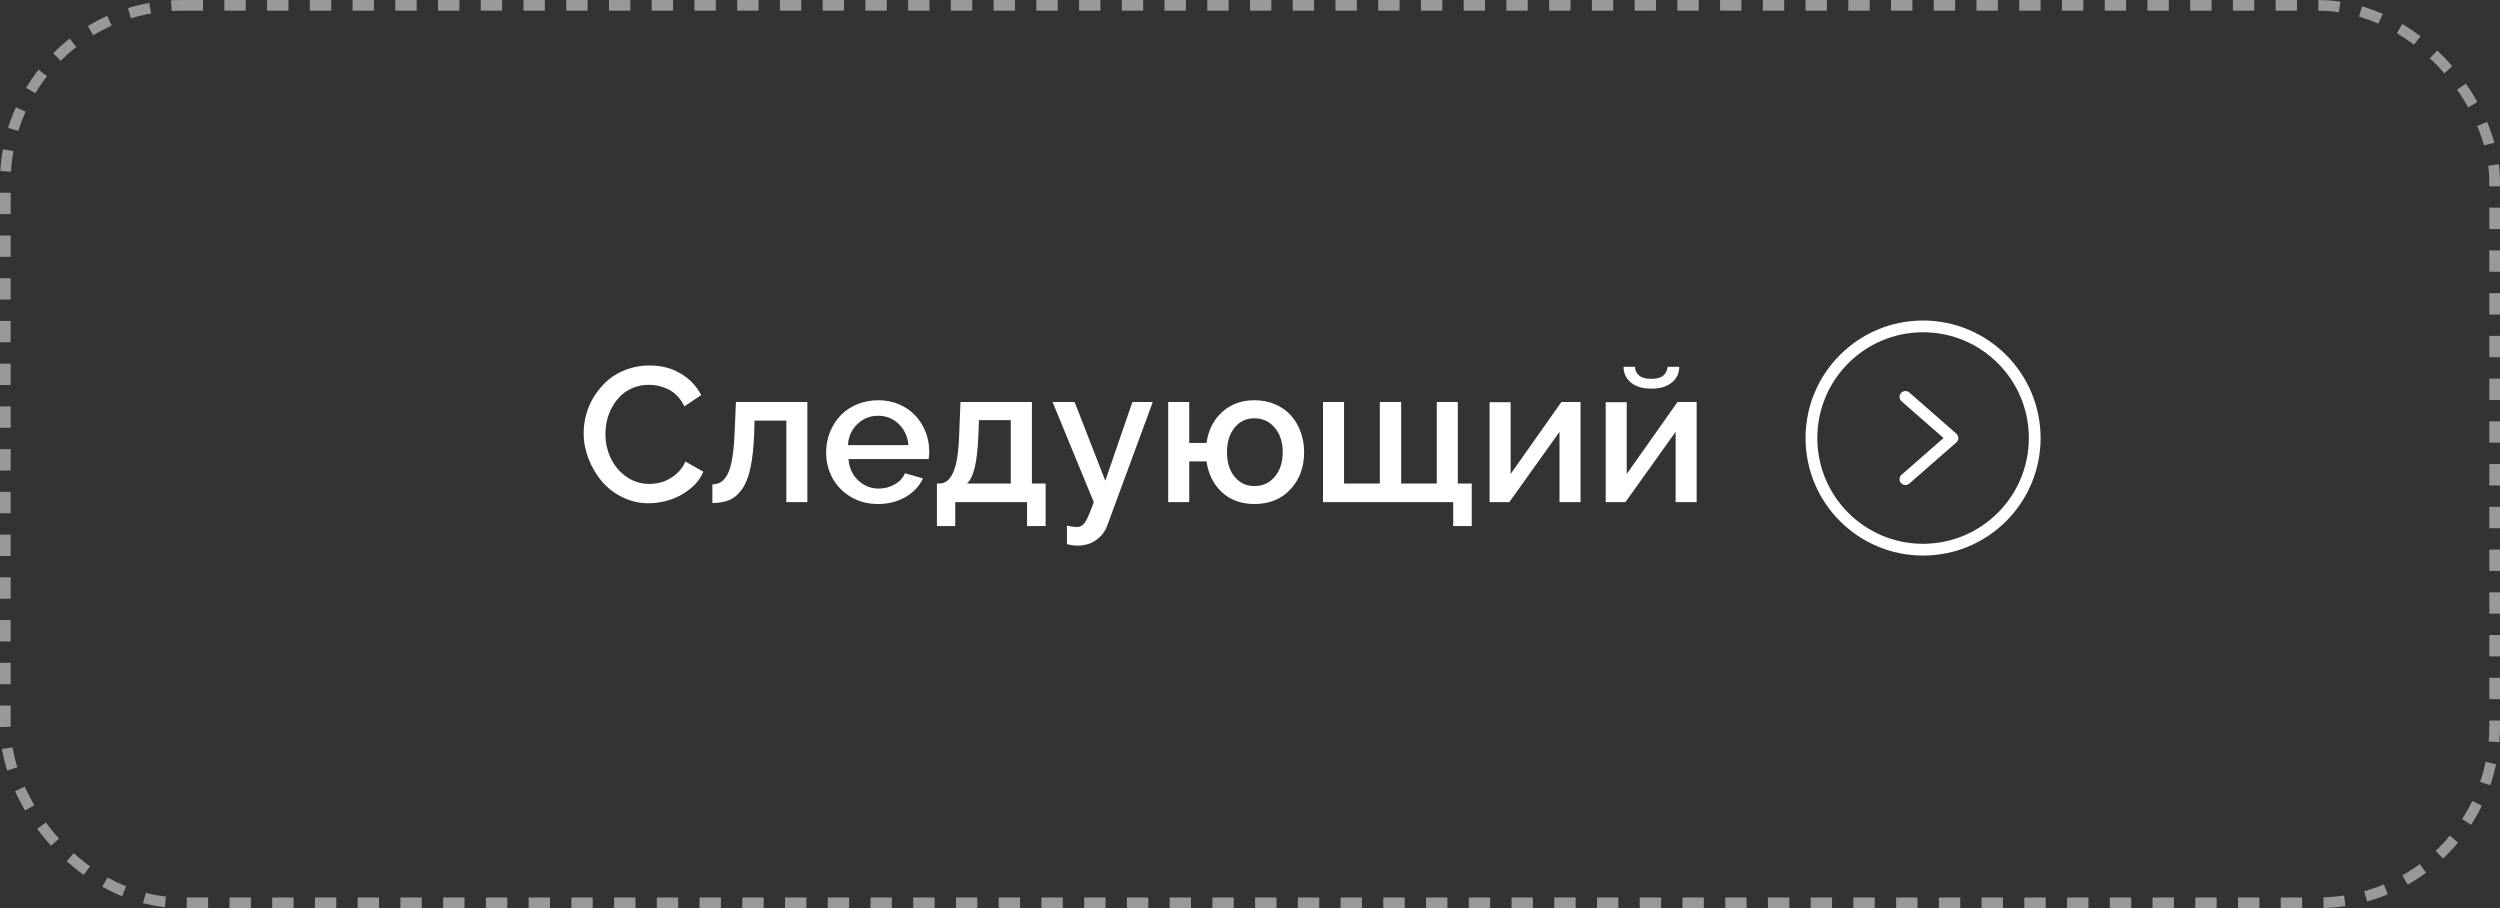 <?xml version="1.0" encoding="UTF-8"?> <svg xmlns="http://www.w3.org/2000/svg" width="234" height="85" viewBox="0 0 234 85" fill="none"><rect x="0" y="0" width="234" height="85" fill="#333333" stroke="none"/> <rect opacity="0.5" x="0.5" y="0.5" width="233" height="84" rx="16.5" stroke="white" stroke-dasharray="2 2"></rect> <path d="M60.79 34.208C61.904 34.208 62.881 34.461 63.721 34.969C64.567 35.471 65.203 36.141 65.629 36.981L64.054 38.04C63.885 37.673 63.672 37.355 63.415 37.086C63.158 36.812 62.878 36.602 62.575 36.456C62.272 36.305 61.965 36.194 61.656 36.124C61.353 36.054 61.041 36.019 60.72 36.019C60.207 36.019 59.728 36.109 59.285 36.29C58.842 36.465 58.462 36.701 58.148 36.999C57.833 37.296 57.561 37.643 57.334 38.04C57.106 38.437 56.937 38.854 56.826 39.291C56.721 39.729 56.669 40.172 56.669 40.621C56.669 41.444 56.841 42.211 57.185 42.922C57.535 43.634 58.028 44.209 58.664 44.646C59.3 45.078 60.002 45.294 60.772 45.294C61.21 45.294 61.636 45.227 62.05 45.093C62.47 44.953 62.872 44.722 63.257 44.401C63.648 44.075 63.949 43.675 64.159 43.203L65.83 44.148C65.579 44.754 65.171 45.288 64.605 45.749C64.039 46.21 63.418 46.551 62.741 46.773C62.065 46.994 61.385 47.105 60.702 47.105C59.839 47.105 59.023 46.915 58.252 46.536C57.488 46.157 56.844 45.658 56.319 45.04C55.8 44.422 55.388 43.722 55.085 42.94C54.782 42.153 54.63 41.356 54.63 40.551C54.63 39.933 54.718 39.321 54.892 38.714C55.068 38.101 55.33 37.527 55.68 36.99C56.036 36.448 56.456 35.969 56.94 35.555C57.424 35.141 57.999 34.814 58.664 34.575C59.329 34.33 60.037 34.208 60.79 34.208ZM66.679 47.087V45.337C66.994 45.332 67.262 45.259 67.484 45.119C67.711 44.973 67.918 44.725 68.105 44.375C68.291 44.019 68.437 43.517 68.542 42.87C68.653 42.222 68.726 41.418 68.761 40.455L68.884 37.629H75.569V47H73.6V39.37H70.625L70.59 40.639C70.537 41.887 70.424 42.928 70.249 43.763C70.074 44.591 69.82 45.25 69.487 45.74C69.155 46.23 68.764 46.577 68.315 46.781C67.871 46.98 67.326 47.082 66.679 47.087ZM82.183 47.175C81.233 47.175 80.384 46.953 79.637 46.51C78.891 46.067 78.319 45.48 77.922 44.751C77.526 44.022 77.327 43.22 77.327 42.345C77.327 41.686 77.444 41.059 77.677 40.464C77.916 39.869 78.243 39.35 78.657 38.906C79.071 38.463 79.585 38.113 80.197 37.856C80.816 37.594 81.484 37.463 82.201 37.463C82.918 37.463 83.578 37.594 84.178 37.856C84.785 38.119 85.29 38.472 85.692 38.915C86.1 39.353 86.415 39.86 86.637 40.438C86.865 41.015 86.978 41.619 86.978 42.249C86.978 42.412 86.961 42.651 86.926 42.966H79.418C79.477 43.777 79.777 44.442 80.32 44.961C80.868 45.475 81.513 45.731 82.254 45.731C82.79 45.731 83.289 45.6 83.75 45.337C84.21 45.069 84.528 44.722 84.703 44.296L86.392 44.778C86.06 45.495 85.517 46.075 84.765 46.519C84.012 46.956 83.152 47.175 82.183 47.175ZM79.366 41.663H85.027C84.957 40.852 84.654 40.193 84.117 39.685C83.586 39.172 82.942 38.915 82.183 38.915C81.431 38.915 80.786 39.175 80.25 39.694C79.713 40.207 79.418 40.863 79.366 41.663ZM87.696 49.24V45.259H87.906C88.168 45.259 88.402 45.189 88.606 45.049C88.81 44.903 89 44.658 89.175 44.314C89.35 43.97 89.49 43.474 89.595 42.826C89.7 42.179 89.764 41.388 89.787 40.455L89.901 37.629H96.586V45.259H97.872V49.24H96.131V47H89.411V49.24H87.696ZM90.505 45.259H94.608V39.326H91.633L91.581 40.639C91.528 41.975 91.415 43.01 91.24 43.745C91.065 44.474 90.82 44.979 90.505 45.259ZM99.867 49.205C100.287 49.287 100.605 49.328 100.821 49.328C101.124 49.328 101.372 49.179 101.565 48.881C101.763 48.59 102.034 47.962 102.378 47L98.52 37.629H100.585L103.455 44.996L105.992 37.629H107.899L103.647 49.17C103.449 49.73 103.105 50.185 102.615 50.535C102.13 50.891 101.538 51.069 100.838 51.069C100.523 51.069 100.2 51.022 99.867 50.929V49.205ZM117.411 47.175C116.186 47.175 115.174 46.807 114.374 46.072C113.575 45.332 113.094 44.369 112.931 43.185H111.312V47H109.343V37.629H111.312V41.461H112.931C113.094 40.271 113.578 39.309 114.383 38.574C115.188 37.833 116.197 37.463 117.411 37.463C118.122 37.463 118.773 37.591 119.362 37.848C119.957 38.104 120.45 38.454 120.841 38.898C121.231 39.335 121.532 39.848 121.742 40.438C121.958 41.021 122.066 41.648 122.066 42.319C122.066 43.725 121.64 44.885 120.788 45.801C119.942 46.717 118.816 47.175 117.411 47.175ZM117.411 45.495C118.198 45.495 118.837 45.2 119.327 44.611C119.817 44.022 120.062 43.258 120.062 42.319C120.062 41.368 119.811 40.604 119.309 40.026C118.814 39.443 118.181 39.151 117.411 39.151C116.652 39.151 116.034 39.443 115.556 40.026C115.083 40.61 114.847 41.374 114.847 42.319C114.847 43.281 115.086 44.051 115.564 44.629C116.043 45.206 116.658 45.495 117.411 45.495ZM136.022 49.24V47H123.833V37.629H125.802V45.259H129.153V37.629H131.148V45.259H134.482V37.629H136.45V45.259H137.754V49.24H136.022ZM139.425 47V37.646H141.394V44.366L146.145 37.629H147.939V47H145.97V40.42L141.272 47H139.425ZM154.563 36.378C153.758 36.378 153.122 36.188 152.655 35.809C152.194 35.424 151.964 34.931 151.964 34.33H153.04C153.04 34.663 153.166 34.934 153.417 35.144C153.673 35.354 154.055 35.459 154.563 35.459C155.064 35.459 155.432 35.363 155.665 35.17C155.899 34.972 156.044 34.692 156.103 34.33H157.179C157.179 34.931 156.946 35.424 156.479 35.809C156.012 36.188 155.374 36.378 154.563 36.378ZM150.293 47V37.646H152.262V44.366L157.013 37.629H158.806V47H156.838V40.42L152.139 47H150.293Z" fill="white"></path> <g clip-path="url(#clip0_1006_20338)"> <path d="M180 30C173.925 30 169 34.925 169 41C169 47.075 173.925 52 180 52C186.075 52 191 47.075 191 41C190.993 34.928 186.072 30.007 180 30ZM180 50.9C174.532 50.9 170.1 46.468 170.1 41C170.1 35.532 174.532 31.1 180 31.1C185.468 31.1 189.9 35.532 189.9 41C189.894 46.465 185.465 50.894 180 50.9Z" fill="white"></path> <path d="M178.711 36.736C178.482 36.536 178.135 36.559 177.935 36.788C177.735 37.016 177.758 37.364 177.987 37.564L181.914 41L177.987 44.435C177.758 44.636 177.735 44.983 177.935 45.212C178.135 45.44 178.482 45.464 178.711 45.264L183.111 41.414C183.23 41.309 183.299 41.158 183.299 41C183.299 40.841 183.23 40.69 183.111 40.586L178.711 36.736Z" fill="white"></path> </g> <defs> <clipPath id="clip0_1006_20338"> <rect width="22" height="22" fill="white" transform="translate(169 30)"></rect> </clipPath> </defs> </svg> 